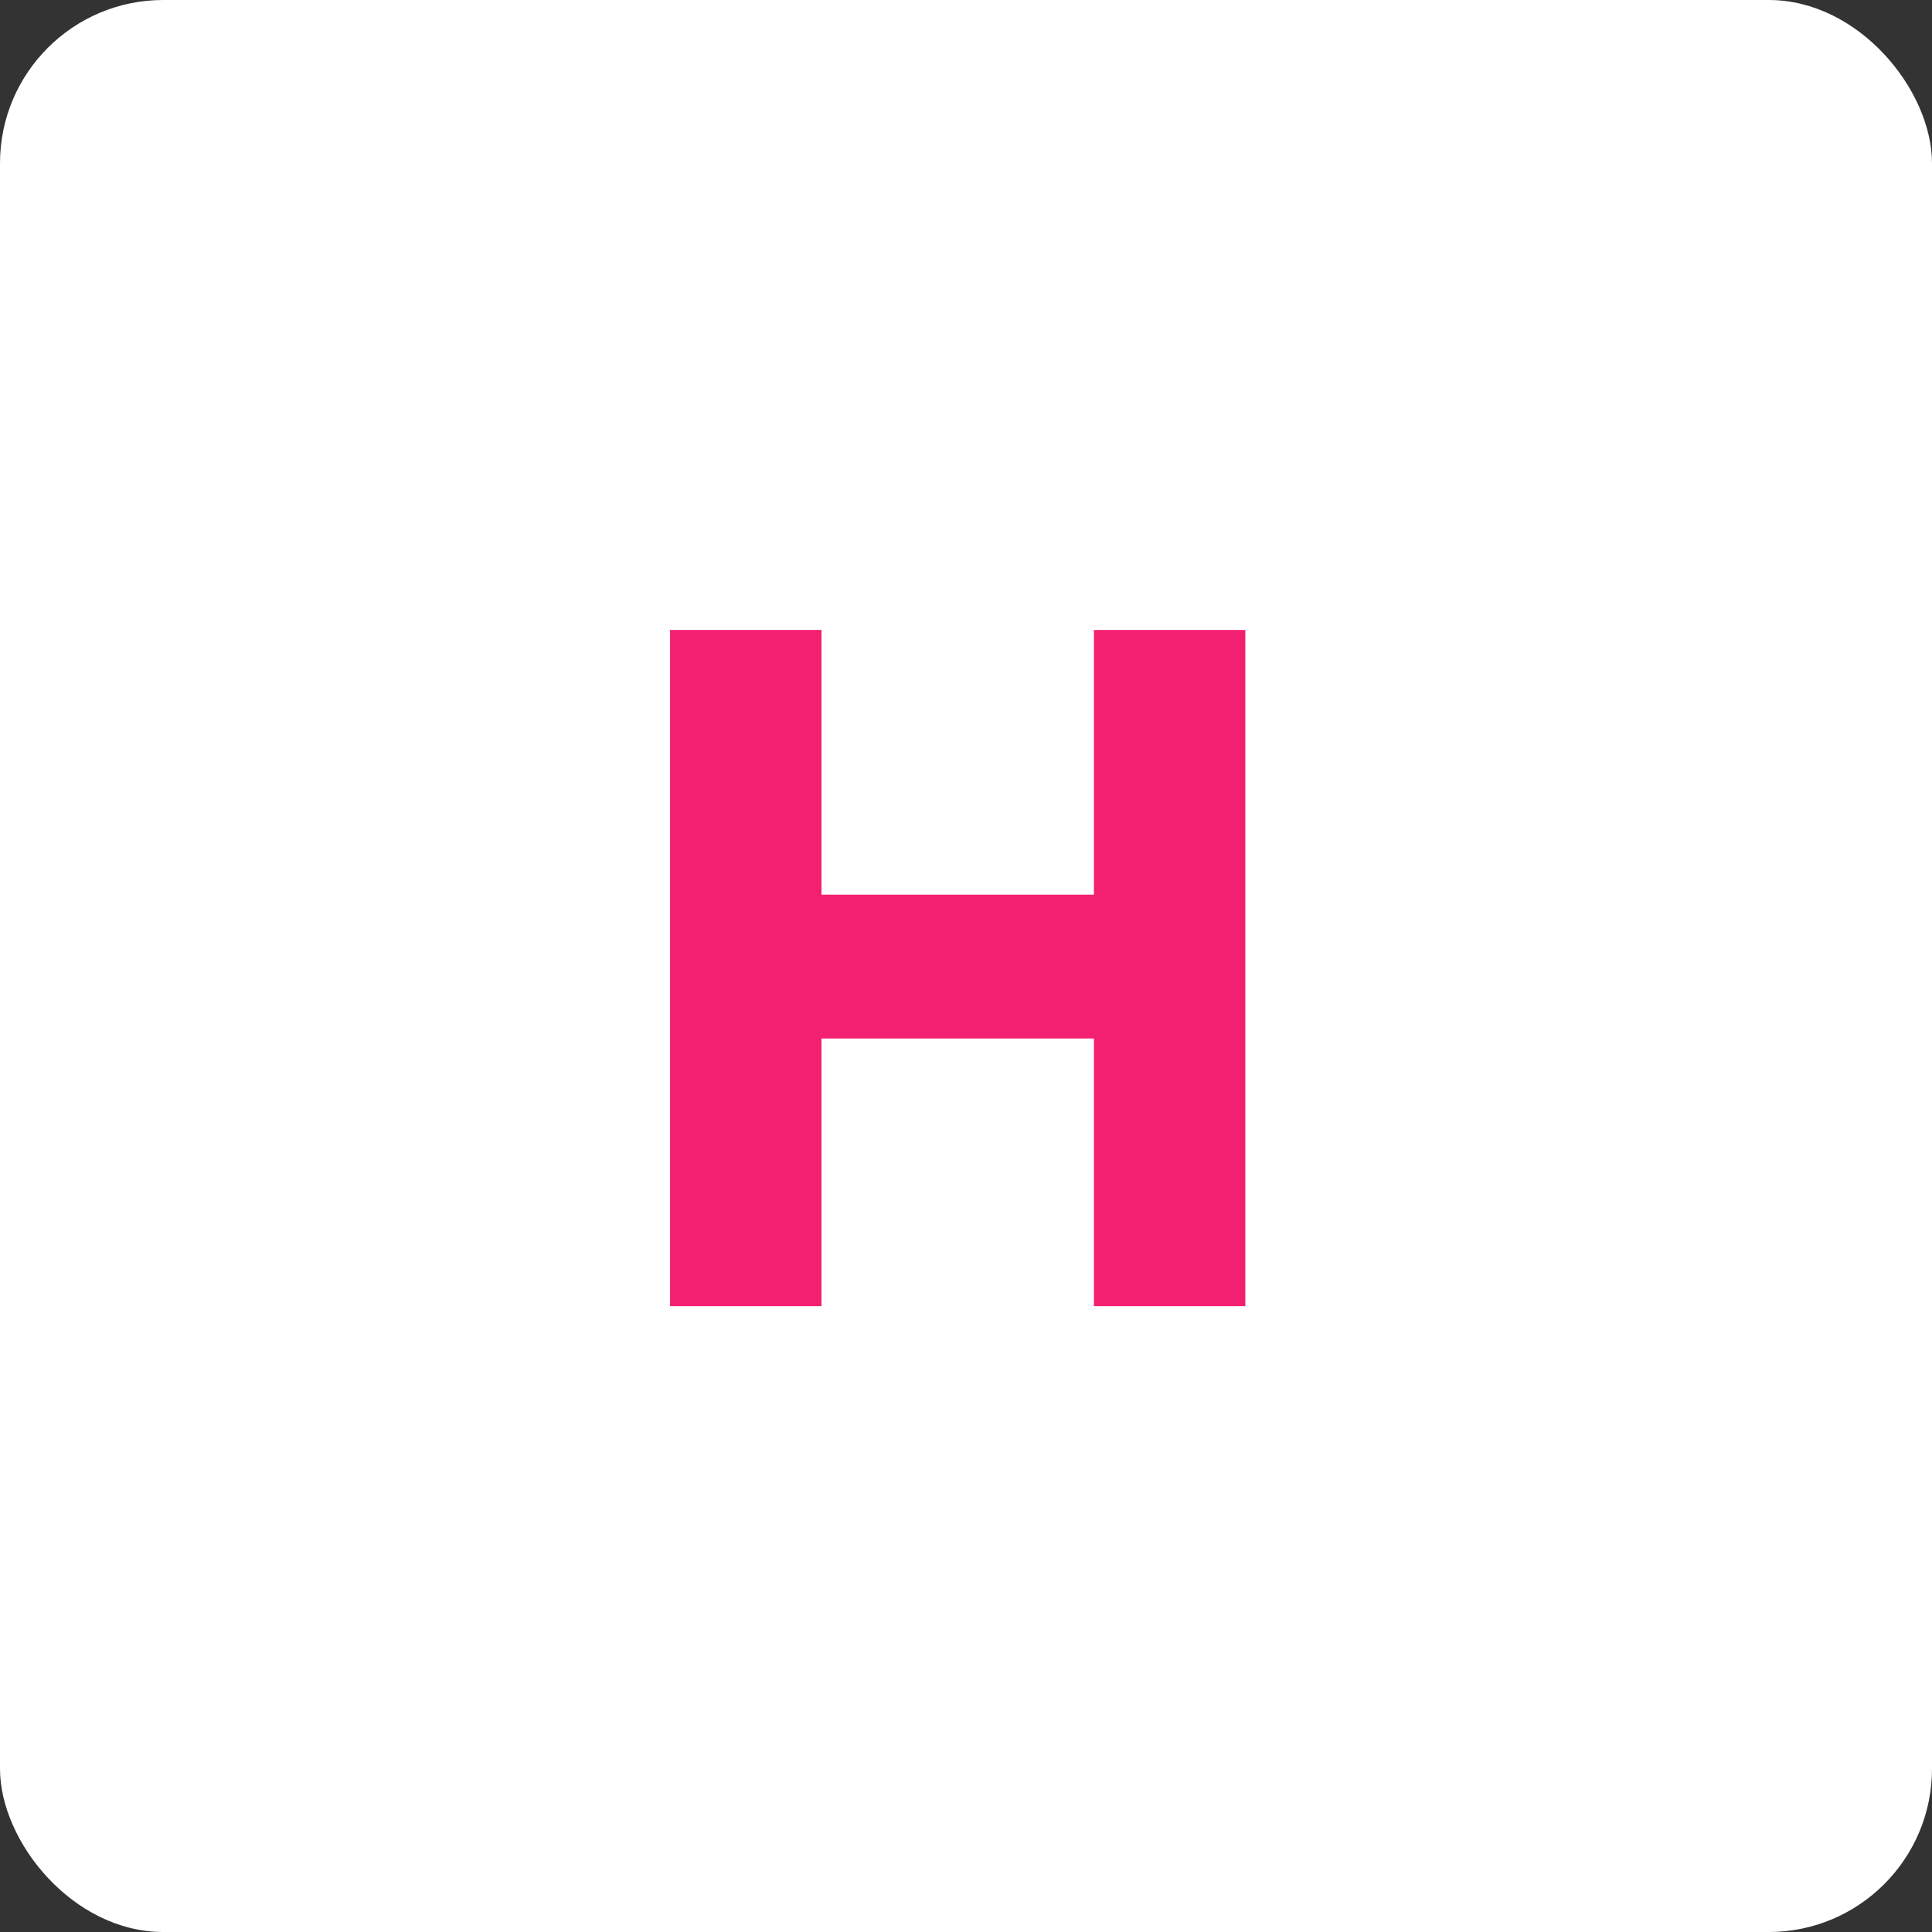 <svg width="71" height="71" viewBox="0 0 71 71" fill="none" xmlns="http://www.w3.org/2000/svg">
<rect x="0" y="0" width="71" height="71" fill="#333333" stroke="none"/>
<rect width="71" height="71" rx="6" fill="white"/>
<path d="M24.625 48V23.15H30.19V32.88H40.2V23.15H45.765V48H40.2V38.165H30.19V48H24.625Z" fill="#F32071"/>
</svg>
